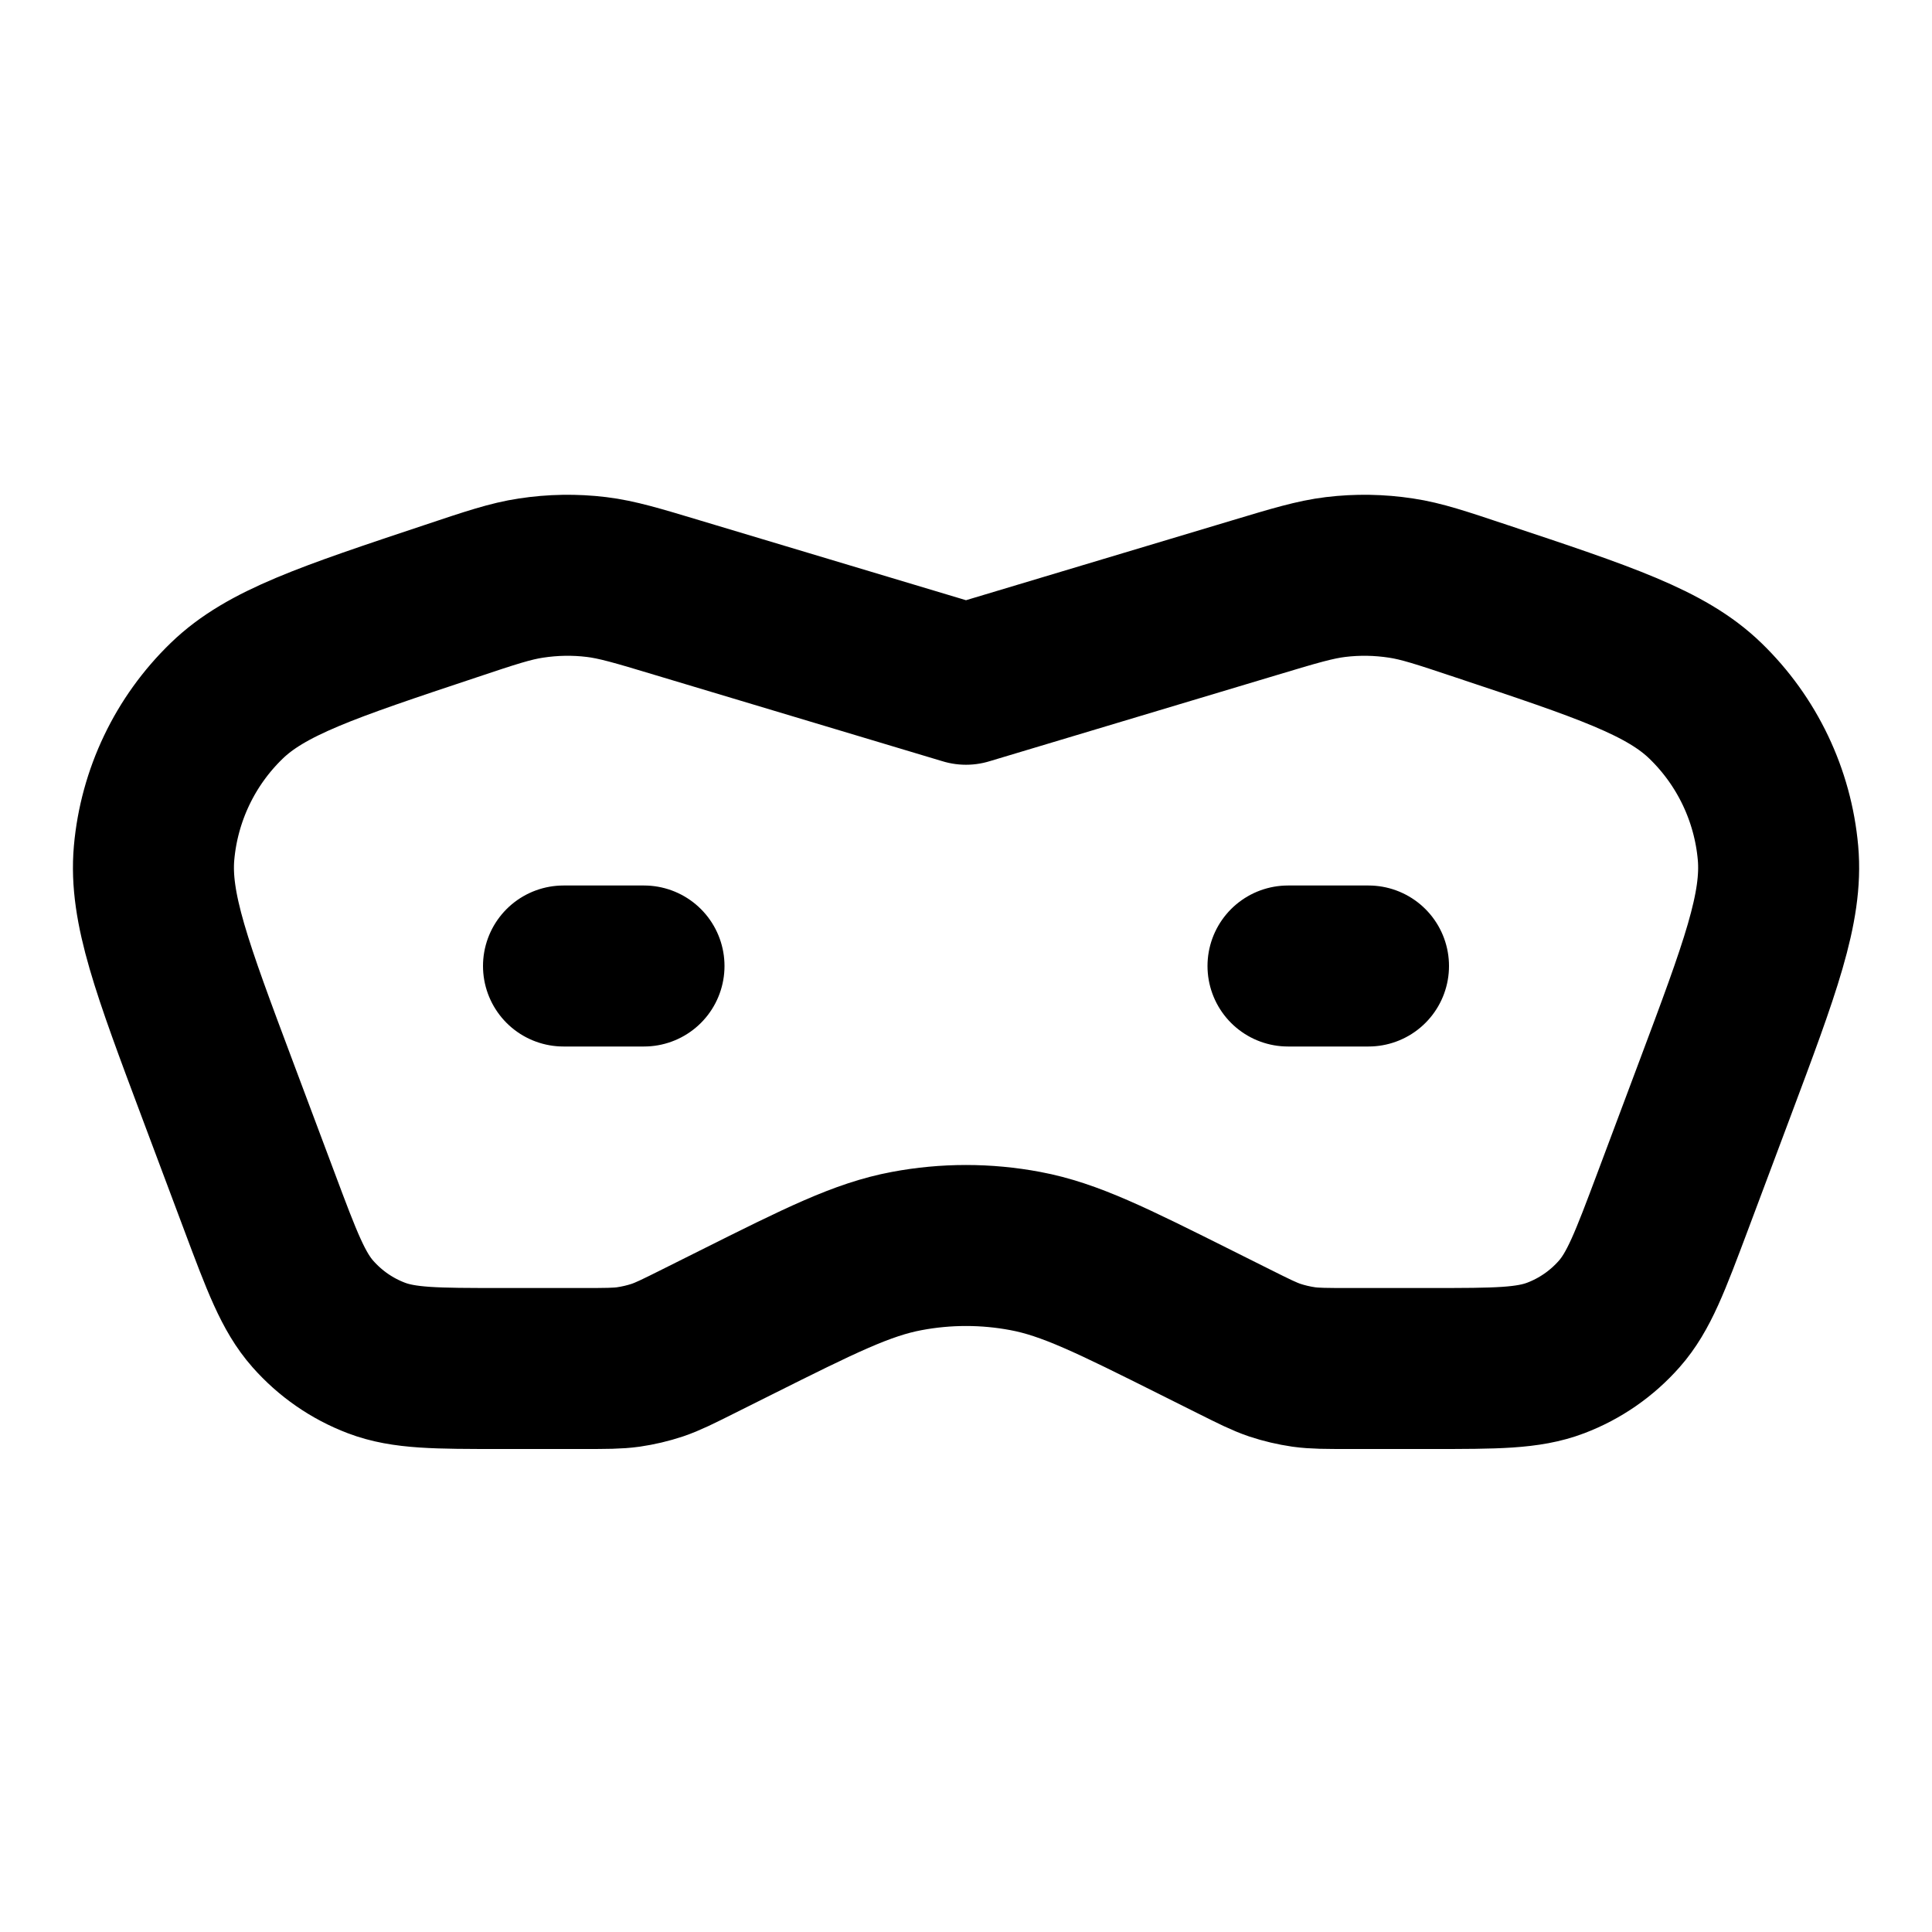 <?xml version="1.0" encoding="utf-8"?><!-- Uploaded to: SVG Repo, www.svgrepo.com, Generator: SVG Repo Mixer Tools -->
<svg width="800px" height="800px" viewBox="0 0 24 24" fill="none" xmlns="http://www.w3.org/2000/svg">
<path d="M8 12H7M17 12H16M12 8.5L15.584 7.425C16.086 7.274 16.337 7.199 16.591 7.168C16.862 7.135 17.135 7.14 17.404 7.181C17.658 7.219 17.906 7.302 18.403 7.468C19.931 7.977 20.695 8.231 21.185 8.706C21.703 9.207 22.023 9.878 22.087 10.596C22.147 11.276 21.864 12.03 21.299 13.537L20.779 14.924C20.498 15.672 20.358 16.047 20.115 16.322C19.9 16.566 19.629 16.754 19.326 16.869C18.982 17 18.582 17 17.783 17H16.756C16.474 17 16.333 17 16.195 16.981C16.073 16.963 15.952 16.935 15.835 16.896C15.703 16.851 15.577 16.788 15.325 16.662L14.863 16.431C13.813 15.906 13.288 15.644 12.738 15.541C12.251 15.449 11.75 15.449 11.263 15.541C10.712 15.644 10.188 15.906 9.138 16.431L8.676 16.662C8.424 16.788 8.298 16.851 8.166 16.896C8.049 16.935 7.928 16.963 7.806 16.981C7.668 17 7.527 17 7.245 17H6.218C5.418 17 5.019 17 4.675 16.869C4.372 16.754 4.101 16.566 3.886 16.322C3.643 16.047 3.502 15.672 3.222 14.924L2.702 13.537C2.137 12.03 1.854 11.276 1.914 10.596C1.978 9.878 2.298 9.207 2.816 8.706C3.306 8.231 4.07 7.977 5.598 7.468C6.094 7.302 6.343 7.219 6.597 7.181C6.866 7.14 7.139 7.135 7.41 7.168C7.664 7.199 7.915 7.274 8.416 7.425L12 8.5Z" stroke="#000000" stroke-width="2" stroke-linecap="round" stroke-linejoin="round"/>
</svg>